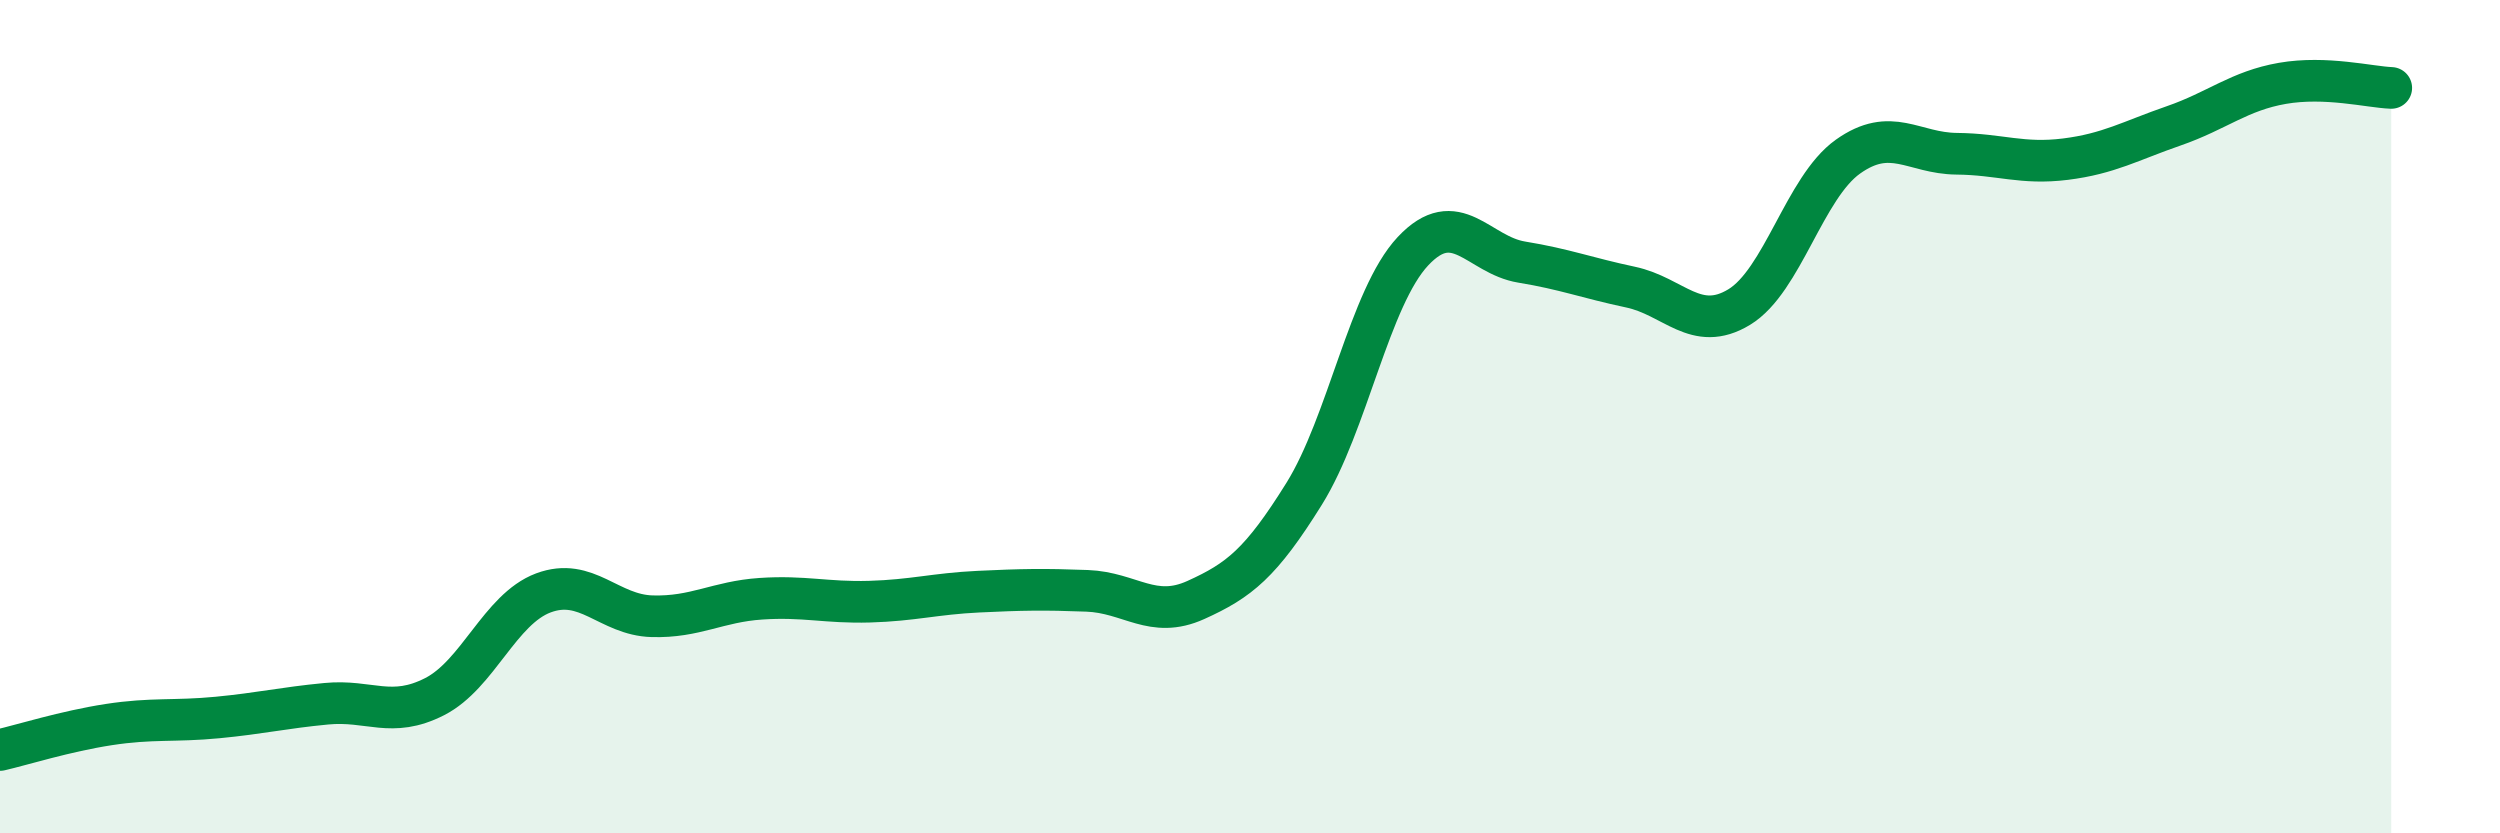 
    <svg width="60" height="20" viewBox="0 0 60 20" xmlns="http://www.w3.org/2000/svg">
      <path
        d="M 0,18 C 0.52,17.88 1.57,17.55 2.61,17.39 C 3.65,17.23 4.18,17.32 5.22,17.22 C 6.26,17.12 6.79,16.99 7.83,16.89 C 8.87,16.79 9.39,17.25 10.43,16.72 C 11.47,16.19 12,14.62 13.04,14.23 C 14.08,13.84 14.61,14.76 15.65,14.79 C 16.69,14.82 17.22,14.44 18.26,14.37 C 19.3,14.3 19.83,14.47 20.87,14.44 C 21.91,14.41 22.44,14.25 23.48,14.2 C 24.52,14.15 25.05,14.14 26.09,14.18 C 27.13,14.22 27.66,14.87 28.7,14.4 C 29.74,13.93 30.26,13.52 31.3,11.85 C 32.34,10.18 32.87,7.14 33.91,6.03 C 34.95,4.92 35.48,6.12 36.52,6.29 C 37.56,6.46 38.09,6.67 39.13,6.89 C 40.17,7.11 40.7,8 41.74,7.37 C 42.78,6.74 43.31,4.5 44.35,3.76 C 45.39,3.02 45.92,3.68 46.96,3.69 C 48,3.7 48.53,3.95 49.57,3.82 C 50.61,3.69 51.13,3.38 52.17,3.02 C 53.21,2.66 53.74,2.18 54.78,2 C 55.82,1.82 56.87,2.09 57.39,2.11L57.39 20L0 20Z"
        fill="#008740"
        opacity="0.1"
        stroke-linecap="round"
        stroke-linejoin="round"
      />
      <path
        d="M 0,18 C 0.52,17.88 1.57,17.55 2.61,17.39 C 3.65,17.23 4.18,17.32 5.22,17.22 C 6.26,17.12 6.79,16.99 7.83,16.89 C 8.87,16.79 9.39,17.25 10.43,16.72 C 11.47,16.19 12,14.62 13.04,14.23 C 14.08,13.84 14.61,14.76 15.65,14.79 C 16.69,14.82 17.22,14.44 18.26,14.37 C 19.3,14.3 19.83,14.47 20.87,14.44 C 21.91,14.41 22.44,14.25 23.48,14.2 C 24.52,14.15 25.05,14.14 26.09,14.18 C 27.13,14.22 27.66,14.87 28.7,14.4 C 29.74,13.93 30.26,13.52 31.3,11.85 C 32.34,10.18 32.87,7.14 33.91,6.03 C 34.95,4.92 35.48,6.12 36.52,6.29 C 37.56,6.46 38.09,6.67 39.13,6.89 C 40.17,7.11 40.7,8 41.74,7.37 C 42.78,6.74 43.31,4.5 44.35,3.76 C 45.39,3.02 45.92,3.68 46.96,3.69 C 48,3.7 48.53,3.95 49.57,3.82 C 50.61,3.69 51.13,3.38 52.17,3.02 C 53.21,2.66 53.74,2.18 54.78,2 C 55.82,1.82 56.87,2.09 57.39,2.11"
        stroke="#008740"
        stroke-width="1"
        fill="none"
        stroke-linecap="round"
        stroke-linejoin="round"
      />
    </svg>
  